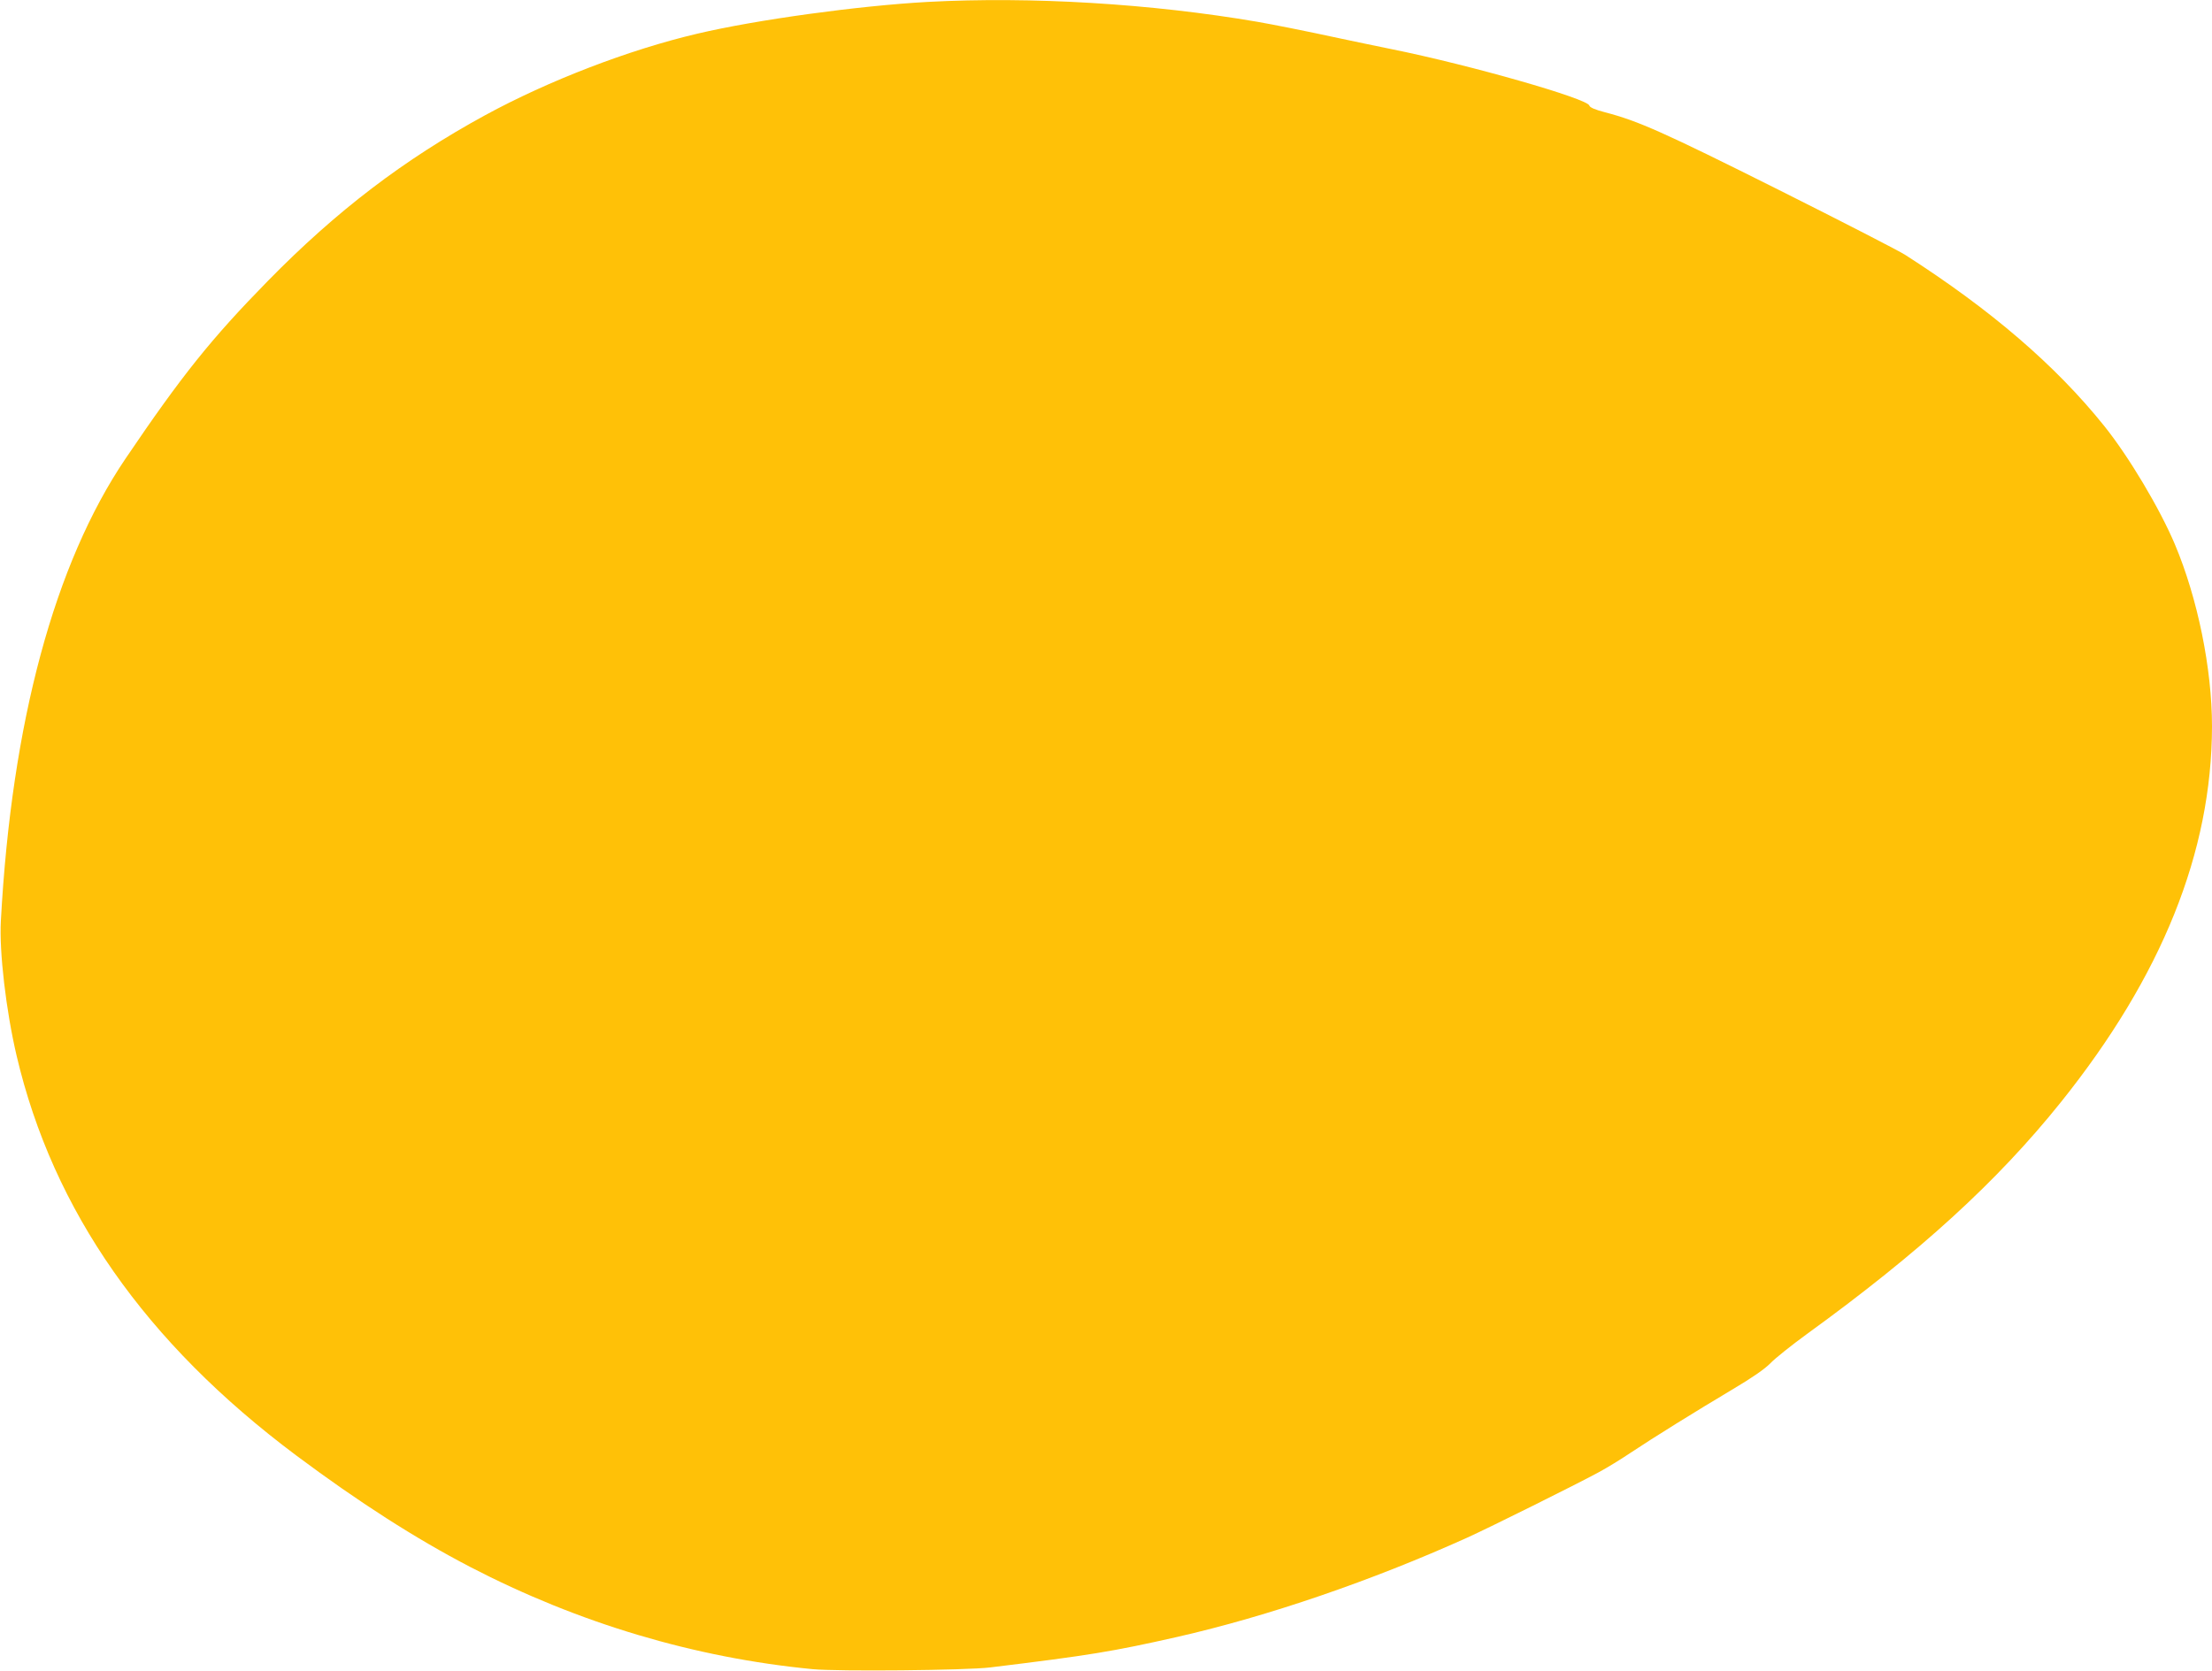 <?xml version="1.0" standalone="no"?>
<!DOCTYPE svg PUBLIC "-//W3C//DTD SVG 20010904//EN"
 "http://www.w3.org/TR/2001/REC-SVG-20010904/DTD/svg10.dtd">
<svg version="1.0" xmlns="http://www.w3.org/2000/svg"
 width="1280pt" height="967pt" viewBox="0 0 1280 967"
 preserveAspectRatio="xMidYMid meet">
<g transform="translate(0,967) scale(0.1,-0.1)"
fill="#ffc107" stroke="none">
<path d="M5370 9659 c-401 -22 -992 -103 -1335 -184 -397 -93 -863 -273 -1228
-472 -469 -256 -858 -552 -1257 -959 -328 -335 -498 -547 -824 -1029 -411
-608 -659 -1528 -721 -2675 -10 -179 30 -520 91 -780 211 -898 746 -1662 1618
-2314 363 -271 691 -481 1006 -645 628 -326 1299 -526 1982 -592 145 -14 891
-7 1028 10 575 70 708 92 1080 176 528 120 1128 326 1680 575 130 59 631 308
760 378 47 25 130 76 185 113 132 88 380 242 590 367 113 67 187 118 220 152
28 29 122 104 210 168 655 475 1102 883 1470 1342 585 730 874 1449 875 2176
0 334 -83 741 -215 1054 -87 206 -266 507 -409 685 -281 350 -654 671 -1150
989 -33 22 -364 192 -735 378 -669 335 -812 398 -1003 448 -58 15 -88 28 -91
39 -10 40 -687 234 -1142 326 -99 20 -231 48 -293 61 -203 44 -395 82 -487 98
-613 105 -1308 147 -1905 115z"/>
</g>
</svg>
